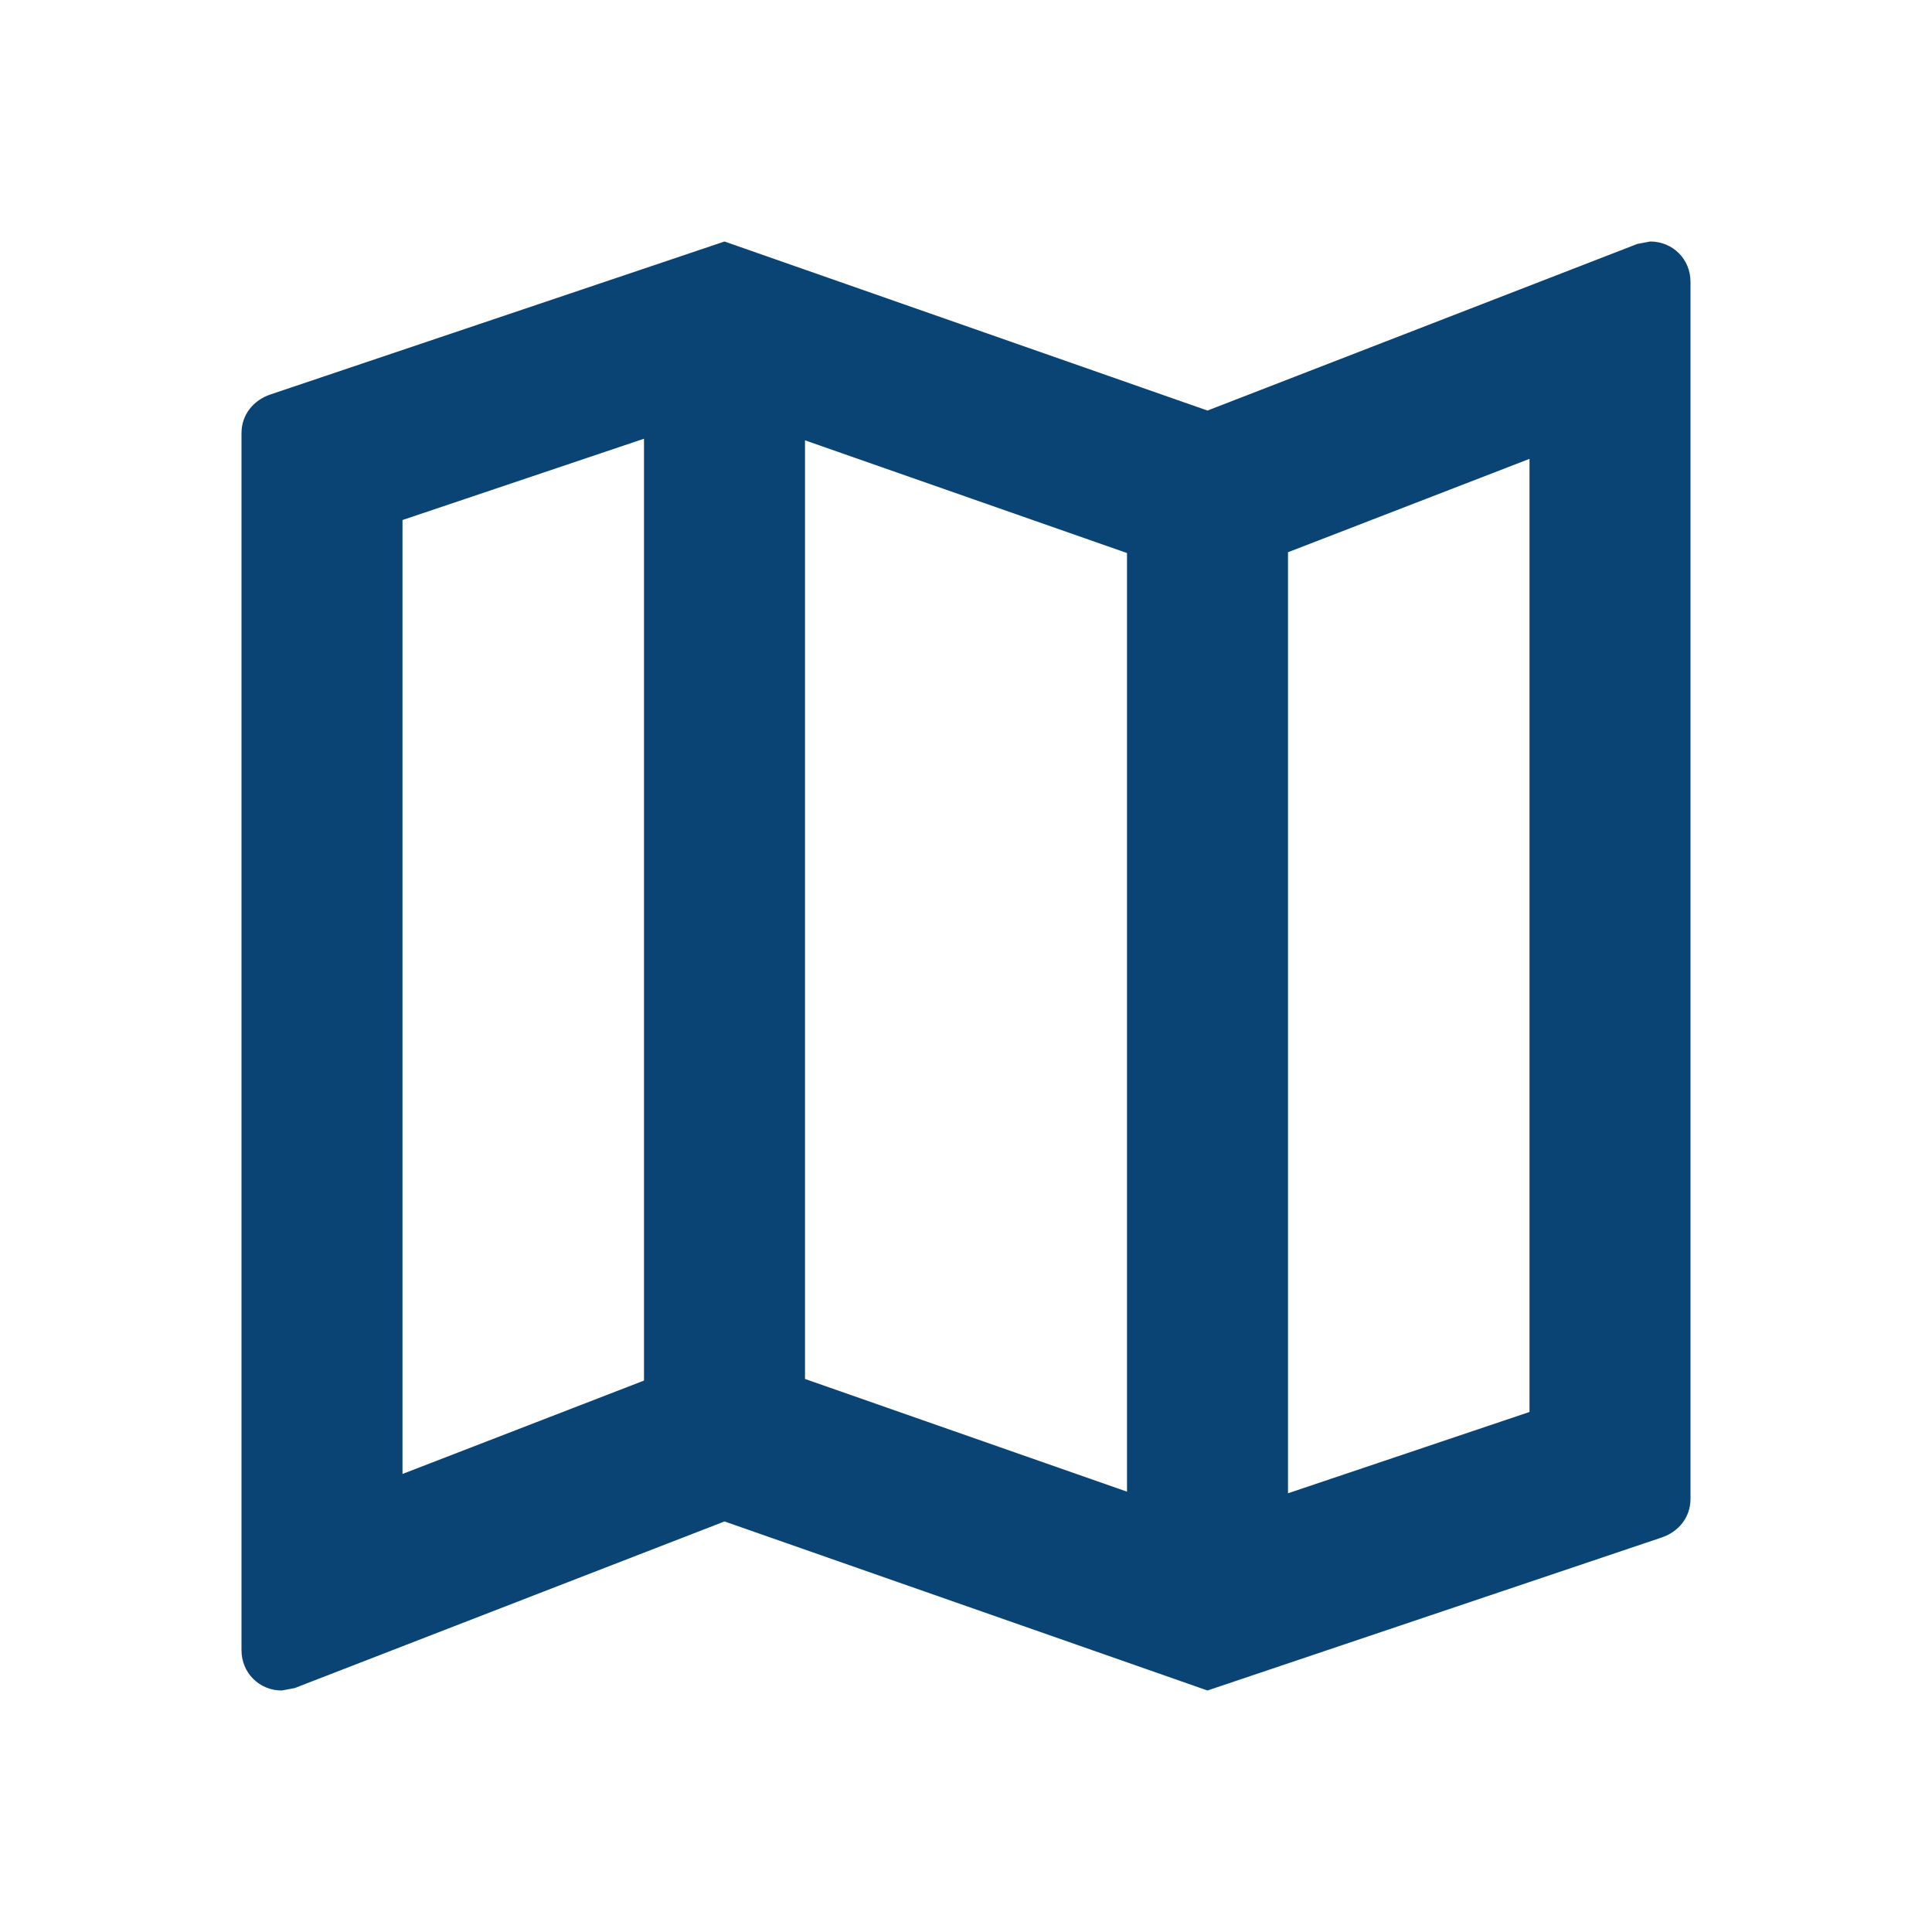 <svg xmlns="http://www.w3.org/2000/svg" width="24" height="24" viewBox="0 0 24 24" fill="none"><path fill-rule="evenodd" clip-rule="evenodd" d="M20.34 3.03L20.5 3C20.78 3 21 3.22 21 3.5V18.62C21 18.85 20.85 19.03 20.64 19.1L15 21L9 18.9L3.66 20.97L3.5 21C3.22 21 3 20.78 3 20.5V5.38C3 5.15 3.15 4.97 3.36 4.9L9 3L15 5.1L20.34 3.03ZM14 6.87L10 5.47V17.13L14 18.53V6.87ZM5 6.46L8 5.45V17.15L5 18.31V6.46ZM16 18.55L19 17.54V5.7L16 6.86V18.55Z" fill="#0A4474"></path></svg>